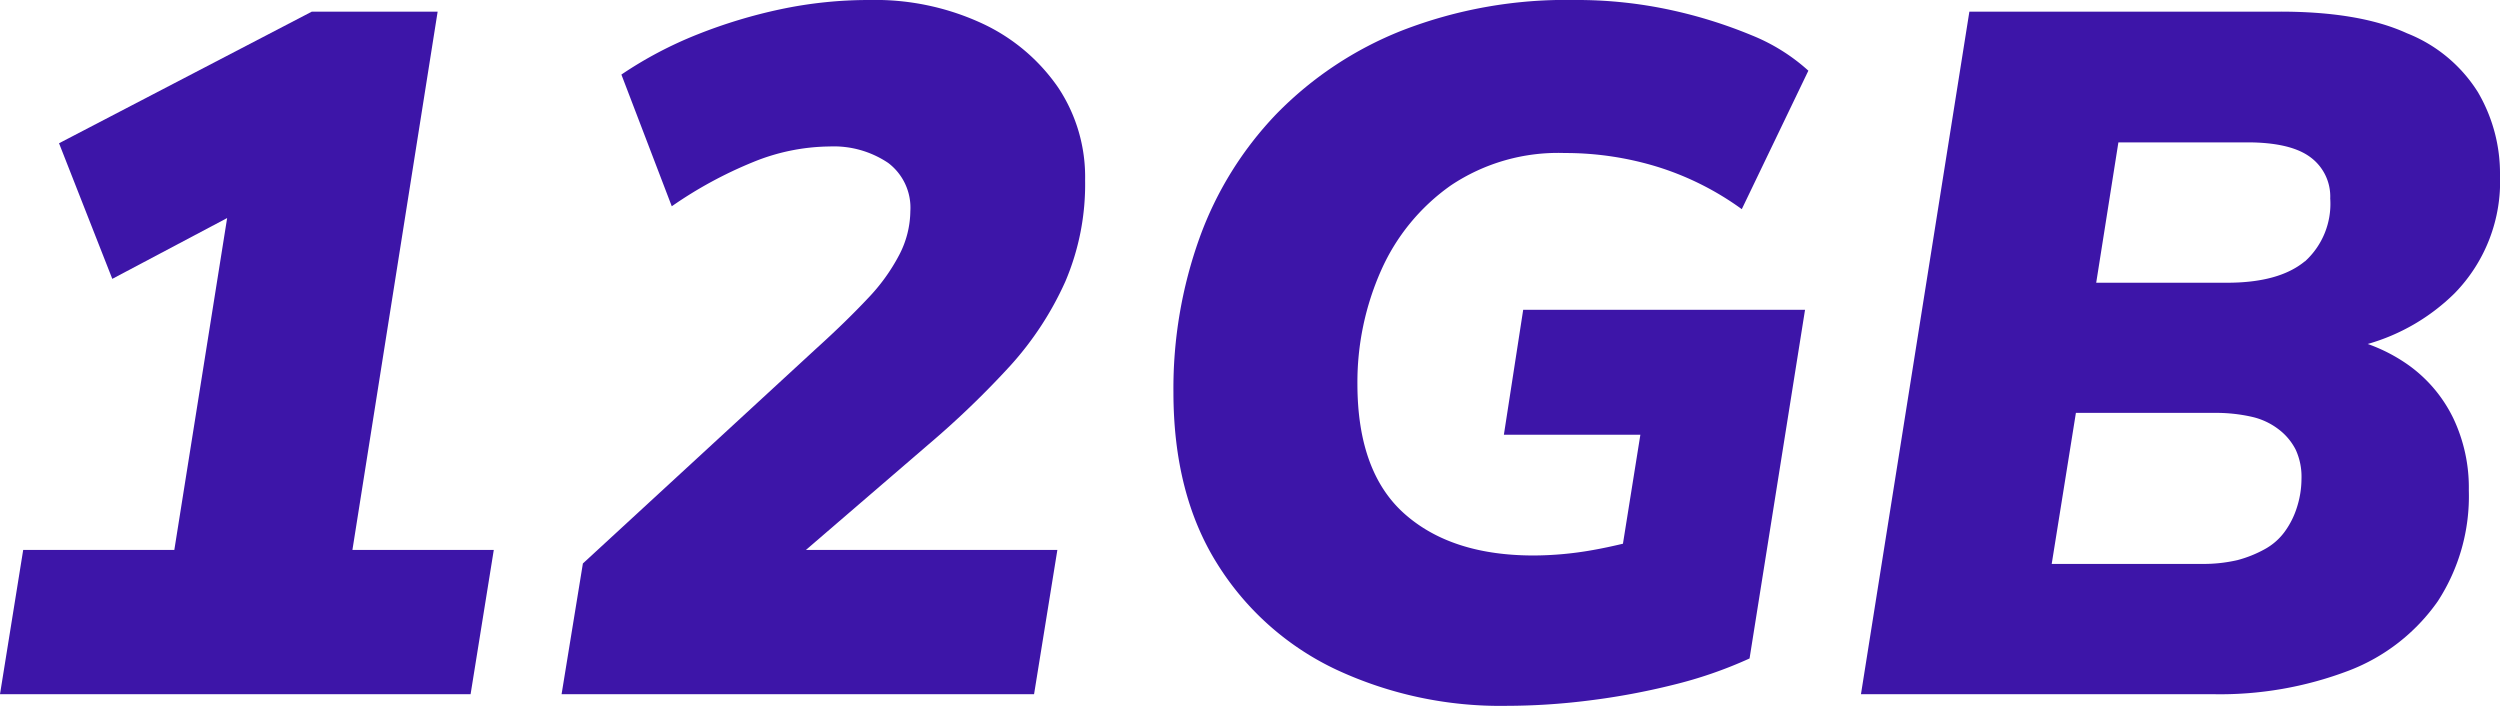 <svg xmlns="http://www.w3.org/2000/svg" viewBox="0 0 225.3 63.61"><defs><style>.cls-1{fill:#3d15a8;}</style></defs><g id="Capa_2" data-name="Capa 2"><g id="Capa_1-2" data-name="Capa 1"><polygon class="cls-1" points="39.44 1.05 28.1 1.05 5.32 12.91 10.12 25.13 20.47 19.65 15.71 49.56 2.09 49.56 0 62.56 42.41 62.56 44.5 49.56 31.76 49.56 39.44 1.05"/><path class="cls-1" d="M88.57,2.14A22.91,22.91,0,0,0,78.36,0a38.34,38.34,0,0,0-8,.83,46.12,46.12,0,0,0-7.5,2.27A35.87,35.87,0,0,0,56,6.72l4.54,11.87a37.66,37.66,0,0,1,7.37-4,18.61,18.61,0,0,1,6.85-1.39,8.79,8.79,0,0,1,5.28,1.48,5.06,5.06,0,0,1,2,4.36,8.7,8.7,0,0,1-1,3.93,17.08,17.08,0,0,1-2.84,3.93c-1.25,1.33-2.8,2.85-4.66,4.53L52.53,50.78,50.61,62.56H93.19l2.1-13H72.63l11.05-9.51A81.46,81.46,0,0,0,91.1,32.9,28.91,28.91,0,0,0,96,25.39a22.31,22.31,0,0,0,1.79-9.16A14.53,14.53,0,0,0,95.37,7.9,17,17,0,0,0,88.57,2.14Z"/><path class="cls-1" d="M130.75,16.71A17.36,17.36,0,0,1,141,13.79a28.24,28.24,0,0,1,8.42,1.26,26.15,26.15,0,0,1,7.55,3.8l6-12.48a17.14,17.14,0,0,0-5.11-3.19A42.64,42.64,0,0,0,150.65.92,39.87,39.87,0,0,0,141.88,0a40.81,40.81,0,0,0-15.53,2.75,32.49,32.49,0,0,0-11.3,7.5,31.57,31.57,0,0,0-6.94,11.17,40.12,40.12,0,0,0-2.36,13.92q0,9.16,3.93,15.44a25.36,25.36,0,0,0,10.73,9.56,35,35,0,0,0,15.36,3.27,59.8,59.8,0,0,0,7.42-.48,63.55,63.55,0,0,0,7.55-1.4,38.71,38.71,0,0,0,6.93-2.39l5-31.42h-25.4l-1.74,11.26h12.3L146.26,49c-.93.22-1.85.42-2.77.58a30.66,30.66,0,0,1-5.28.48q-7.41,0-11.64-3.76t-4.24-11.69a24.8,24.8,0,0,1,2.14-10.25A18.54,18.54,0,0,1,130.75,16.71Z"/><path class="cls-1" d="M217.05,32.9a15,15,0,0,0-3.67-1.9,18.29,18.29,0,0,0,7.82-4.56,14.41,14.41,0,0,0,4.1-10.65,14.48,14.48,0,0,0-2-7.5A13.3,13.3,0,0,0,216.92,3Q212.56,1,205.14,1.05H177.48l-9.77,61.51h31.67a32.57,32.57,0,0,0,12.31-2.13,17.34,17.34,0,0,0,8-6.24,17.37,17.37,0,0,0,2.8-10,14.55,14.55,0,0,0-1.4-6.5A12.68,12.68,0,0,0,217.05,32.9ZM207,45.72a7.55,7.55,0,0,1-1.09,2.18,5.46,5.46,0,0,1-1.79,1.58,10.76,10.76,0,0,1-2.49,1,13.57,13.57,0,0,1-3.23.34H184.9l2.18-13.61h12.48a14.51,14.51,0,0,1,3.36.35,6.19,6.19,0,0,1,2.44,1.14,5.32,5.32,0,0,1,1.53,1.83,5.82,5.82,0,0,1,.52,2.62A8.49,8.49,0,0,1,207,45.72Zm.7-22.16q-2.33,1.92-7,1.92H188.91l2-12.65h11.6q3.93,0,5.72,1.35A4.4,4.4,0,0,1,210,17.89,7,7,0,0,1,207.72,23.56Z"/></g></g></svg>